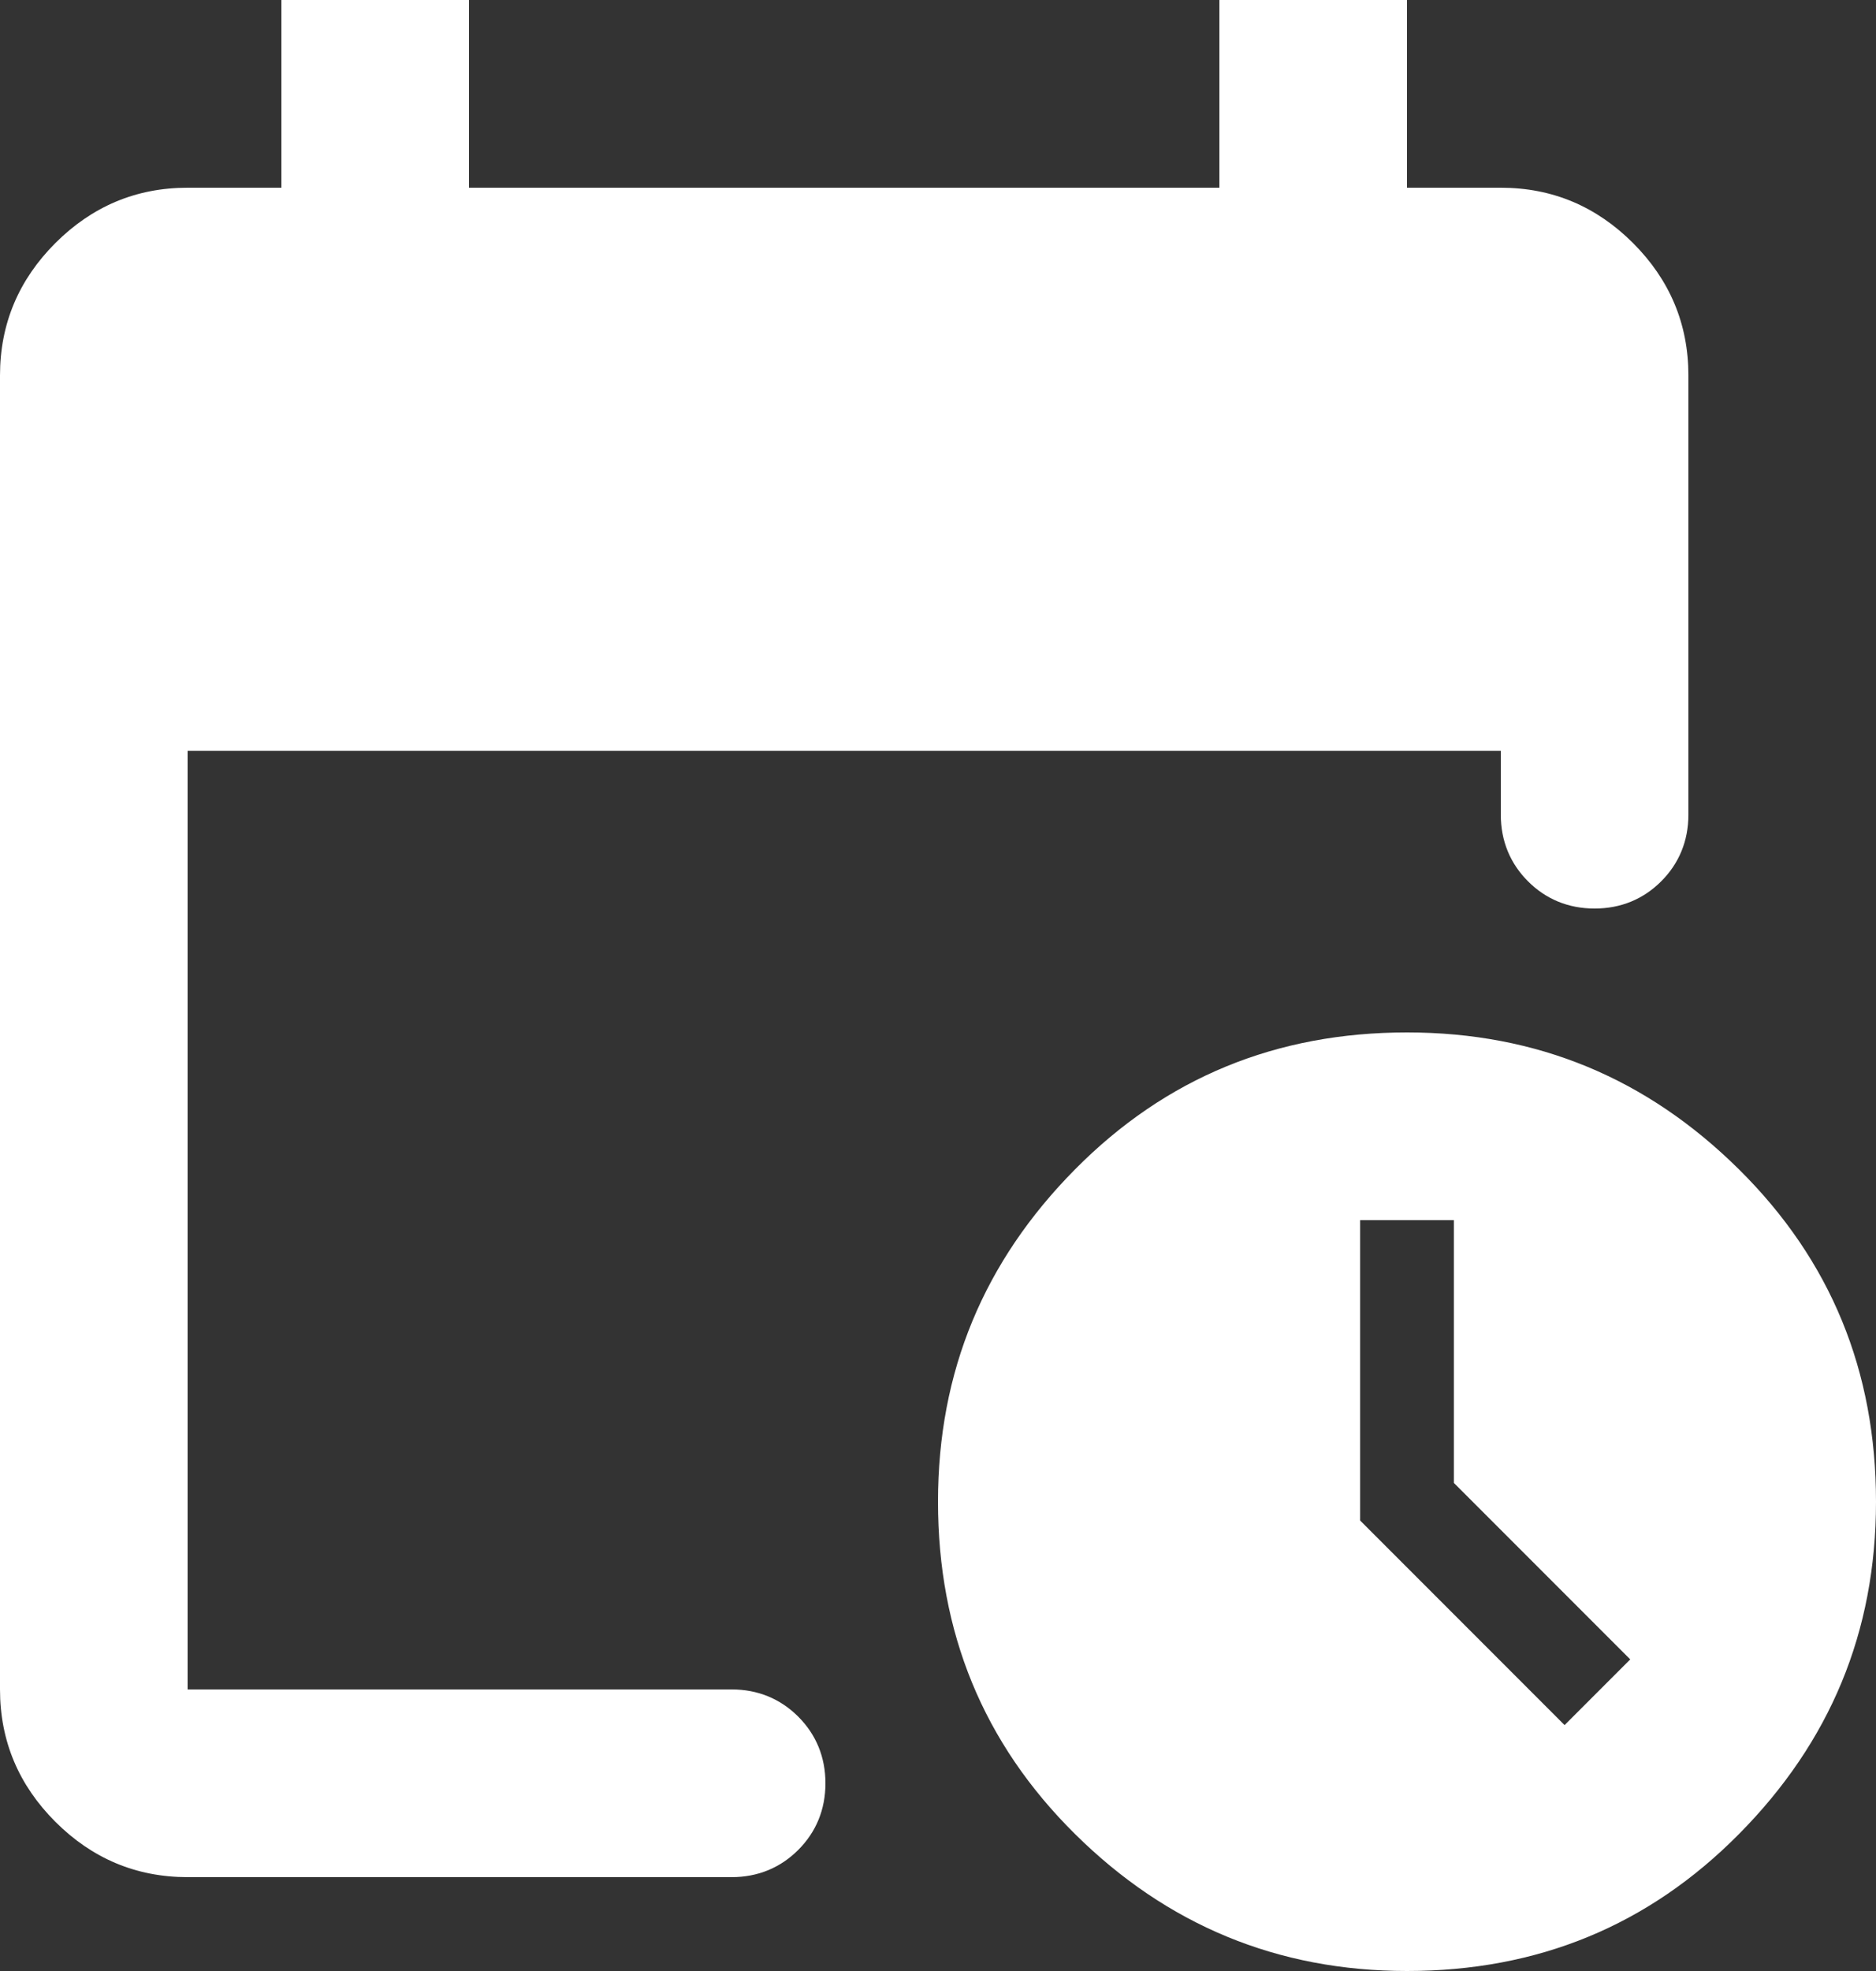 <?xml version="1.0" encoding="UTF-8"?>
<svg id="Warstwa_2" xmlns="http://www.w3.org/2000/svg" viewBox="0 0 20 21">
  <rect x="0" y="0" width="20" height="21" fill="#333333" stroke="none"/>
  <defs>
    <style>
      .cls-1 {
        fill: #fff;
      }
    </style>
  </defs>
  <g id="Warstwa_1-2" data-name="Warstwa_1">
    <path class="cls-1" d="M2,20c-.55,0-1.02-.2-1.41-.59-.39-.39-.59-.86-.59-1.41V4c0-.55.2-1.02.59-1.41.39-.39.86-.59,1.41-.59h1V0h2v2h8V0h2v2h1c.55,0,1.02.2,1.41.59s.59.86.59,1.41v4.68c0,.28-.1.52-.29.71-.19.19-.43.29-.71.29s-.52-.1-.71-.29c-.19-.19-.29-.43-.29-.71v-.68H2v10h5.8c.28,0,.52.1.71.29s.29.43.29.71-.1.52-.29.71-.43.29-.71.29H2ZM15,21c-1.38,0-2.56-.49-3.54-1.46s-1.46-2.15-1.46-3.54.49-2.56,1.46-3.54,2.15-1.46,3.54-1.46,2.56.49,3.54,1.46,1.46,2.15,1.46,3.54-.49,2.56-1.46,3.54-2.15,1.46-3.54,1.46ZM16.68,18.38l.7-.7-1.88-1.88v-2.8h-1v3.2l2.18,2.18Z"/>
  </g>
</svg>